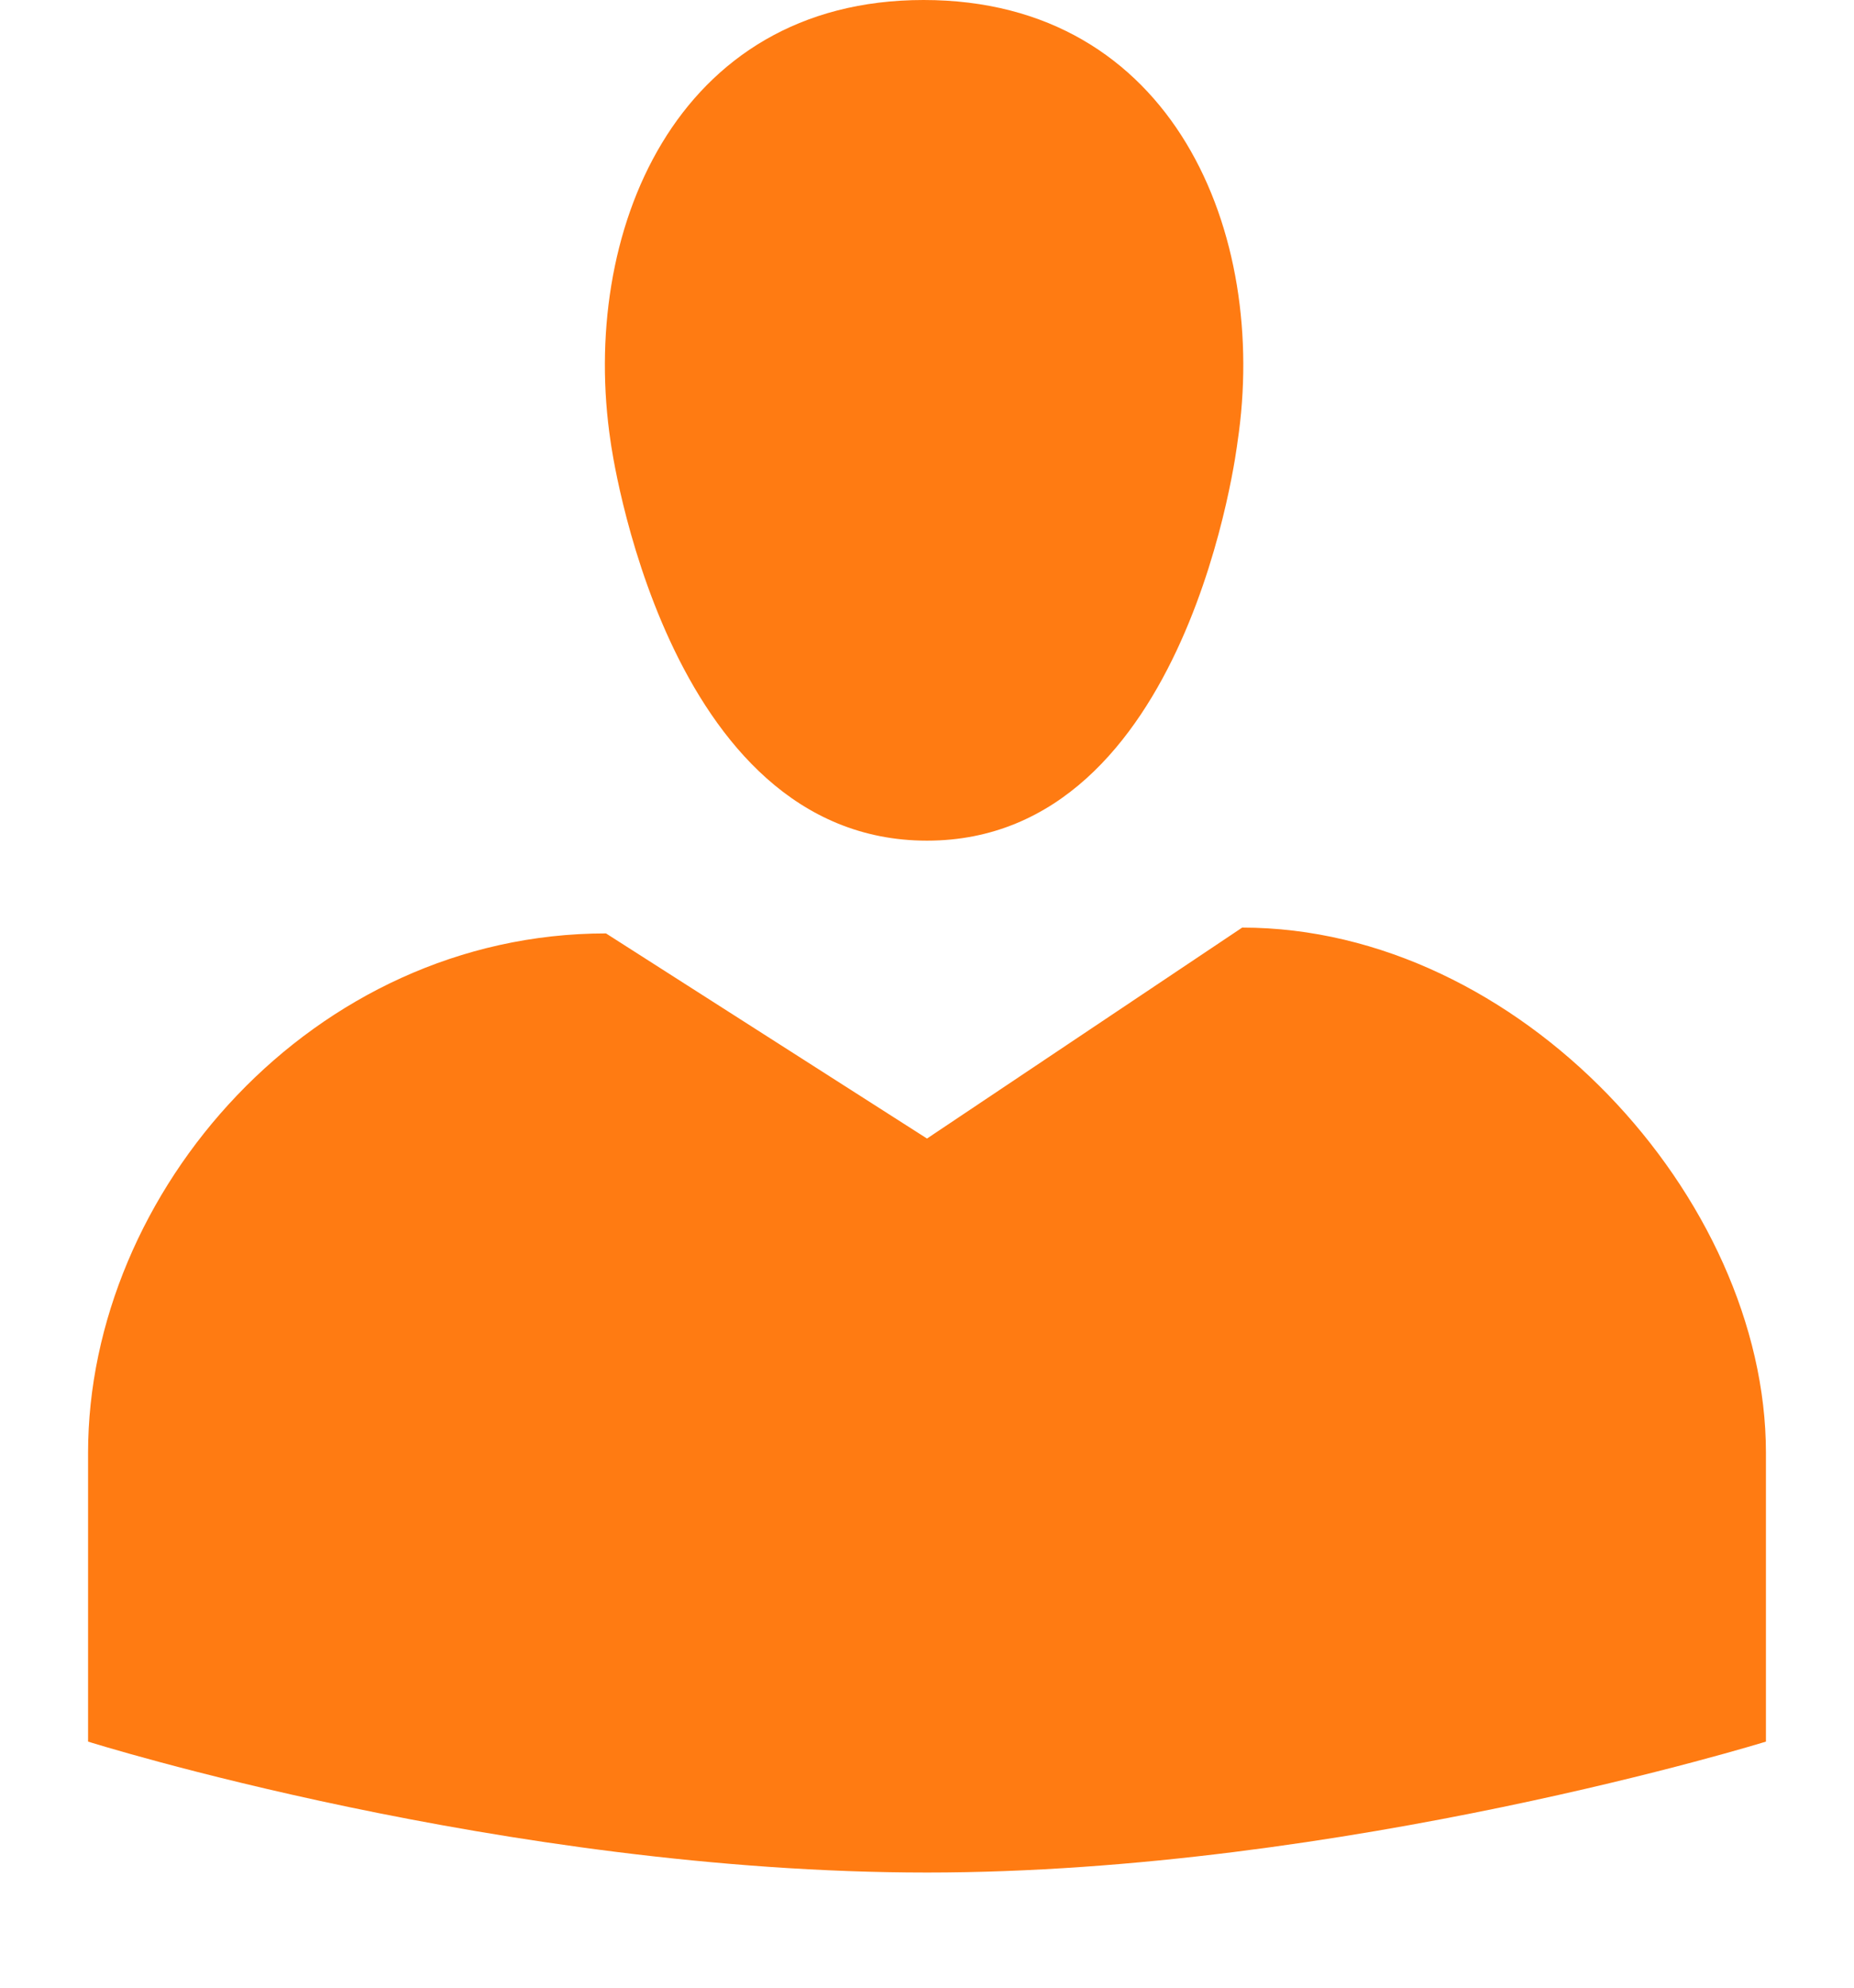 <?xml version="1.0" encoding="UTF-8"?>
<svg width="14px" height="15px" viewBox="0 0 14 15" version="1.1" xmlns="http://www.w3.org/2000/svg" xmlns:xlink="http://www.w3.org/1999/xlink">
    <!-- Generator: Sketch 44.1 (41455) - http://www.bohemiancoding.com/sketch -->
    <title>human-translation-svg</title>
    <desc>Created with Sketch.</desc>
    <defs></defs>
    <g id="wp-translation" stroke="none" stroke-width="1" fill="none" fill-rule="evenodd">
        <g id="Posts-Screen---Step-5--download" transform="translate(-1005, -204)" fill-rule="nonzero" fill="#FF7B12">
            <g id="Body-boxes" transform="translate(224, 155)">
                <g id="post" transform="translate(0, 39)">
                    <g id="human-translation-svg" transform="translate(781, 10)">
                        <path d="M7,6.344 C5.014,6.344 4.611,3.334 4.611,3.334 C4.375,1.768 5.093,0 6.974,0 C8.864,0 9.581,1.768 9.345,3.334 C9.345,3.334 8.986,6.344 7,6.344 Z M7,8.592 L9.38,7 C11.471,7 13.335,9.039 13.335,10.964 L13.335,13.143 C13.335,13.143 10.141,14.131 7,14.131 C3.806,14.131 0.665,13.143 0.665,13.143 L0.665,10.964 C0.665,8.995 2.362,7.044 4.576,7.044 L7,8.592 Z" id="Shape"></path>
                    </g>
                </g>
            </g>
        </g>
    </g>
</svg>